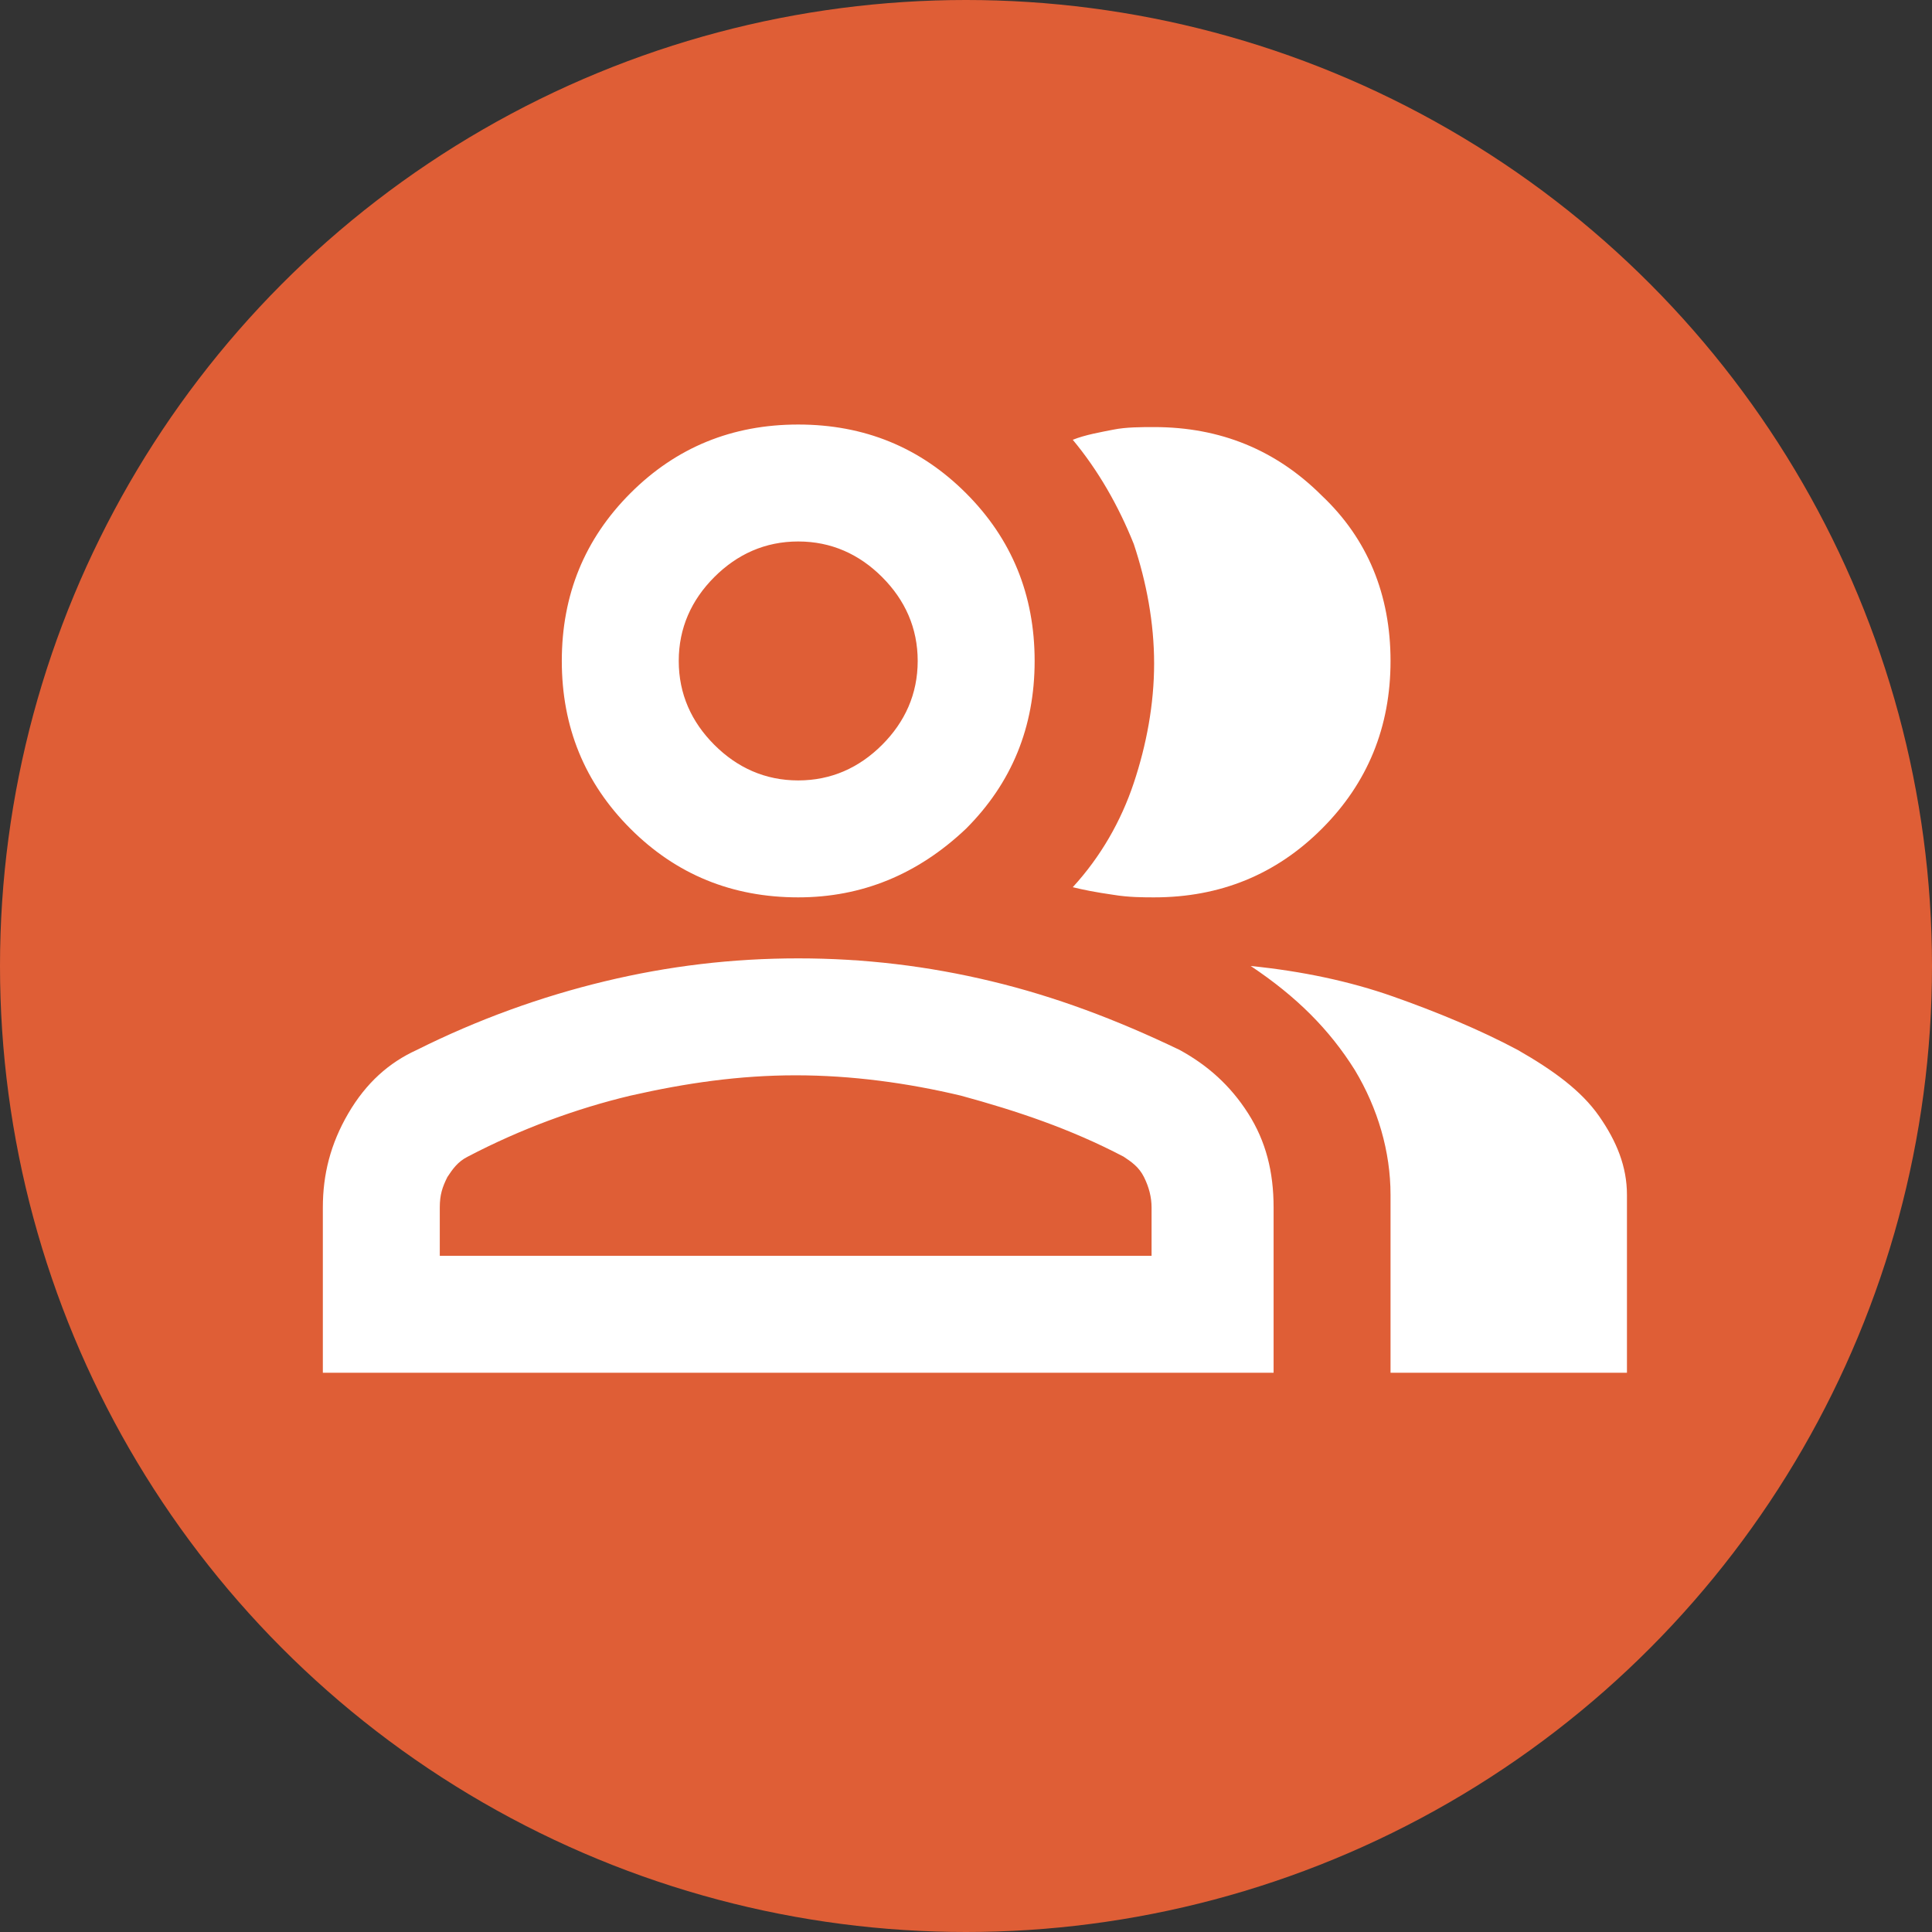 <?xml version="1.0" encoding="utf-8"?>
<!-- Generator: Adobe Illustrator 28.1.0, SVG Export Plug-In . SVG Version: 6.00 Build 0)  -->
<svg version="1.1" id="Layer_1" xmlns="http://www.w3.org/2000/svg" xmlns:xlink="http://www.w3.org/1999/xlink" x="0px" y="0px"
	 viewBox="0 0 76 76" style="enable-background:new 0 0 76 76;" xml:space="preserve">
<rect x="0" y="0" width="76" height="76" fill="#333333" stroke="none"/>
<style type="text/css">
	.st0{fill:#DF5E36;}
	.st1{fill:none;}
	.st2{fill:#FFFFFF;}
</style>
<circle id="Ellipse_2" class="st0" cx="38" cy="38" r="38"/>
<path id="Path_39" class="st1" d="M56.5,4.2h-41l1.3,62.3h40.9L56.5,4.2z"/>
<path class="st2" d="M12.7,54v-6.5c0-1.3,0.3-2.5,1-3.7s1.6-2,2.7-2.5c2.4-1.2,4.9-2.1,7.4-2.7s5-0.9,7.6-0.9s5.1,0.3,7.6,0.9
	s4.9,1.5,7.4,2.7c1.1,0.6,2,1.4,2.7,2.5s1,2.3,1,3.7V54H12.7z M54.7,54v-7c0-1.7-0.5-3.4-1.4-4.9c-1-1.6-2.3-2.9-4.1-4.1
	c2,0.2,3.9,0.6,5.6,1.2s3.4,1.3,4.9,2.1c1.4,0.8,2.5,1.6,3.2,2.6c0.7,1,1.1,2,1.1,3.1v7H54.7z M31.4,35.3c-2.6,0-4.8-0.9-6.6-2.7
	c-1.8-1.8-2.7-4-2.7-6.6s0.9-4.8,2.7-6.6c1.8-1.8,4-2.7,6.6-2.7s4.8,0.9,6.6,2.7s2.7,4,2.7,6.6s-0.9,4.8-2.7,6.6
	C36.1,34.4,33.9,35.3,31.4,35.3z M54.7,26c0,2.6-0.9,4.8-2.7,6.6c-1.8,1.8-4,2.7-6.6,2.7c-0.4,0-1,0-1.6-0.1
	c-0.7-0.1-1.2-0.2-1.6-0.3c1.1-1.2,1.9-2.6,2.4-4.1s0.8-3.1,0.8-4.7s-0.3-3.2-0.8-4.7c-0.6-1.5-1.4-2.9-2.4-4.1
	c0.5-0.2,1.1-0.3,1.6-0.4s1.1-0.1,1.6-0.1c2.6,0,4.8,0.9,6.6,2.7C53.8,21.2,54.7,23.4,54.7,26z M17.3,49.4h28v-1.9
	c0-0.4-0.1-0.8-0.3-1.2c-0.2-0.4-0.5-0.6-0.8-0.8c-2.1-1.1-4.2-1.8-6.4-2.4c-2.1-0.5-4.3-0.8-6.5-0.8s-4.3,0.3-6.5,0.8
	c-2.1,0.5-4.3,1.3-6.4,2.4c-0.4,0.2-0.6,0.5-0.8,0.8c-0.2,0.4-0.3,0.7-0.3,1.2V49.4z M31.4,30.7c1.3,0,2.4-0.5,3.3-1.4
	c0.9-0.9,1.4-2,1.4-3.3c0-1.3-0.5-2.4-1.4-3.3s-2-1.4-3.3-1.4c-1.3,0-2.4,0.5-3.3,1.4s-1.4,2-1.4,3.3c0,1.3,0.5,2.4,1.4,3.3
	C29,30.2,30.1,30.7,31.4,30.7z"/>
</svg>
